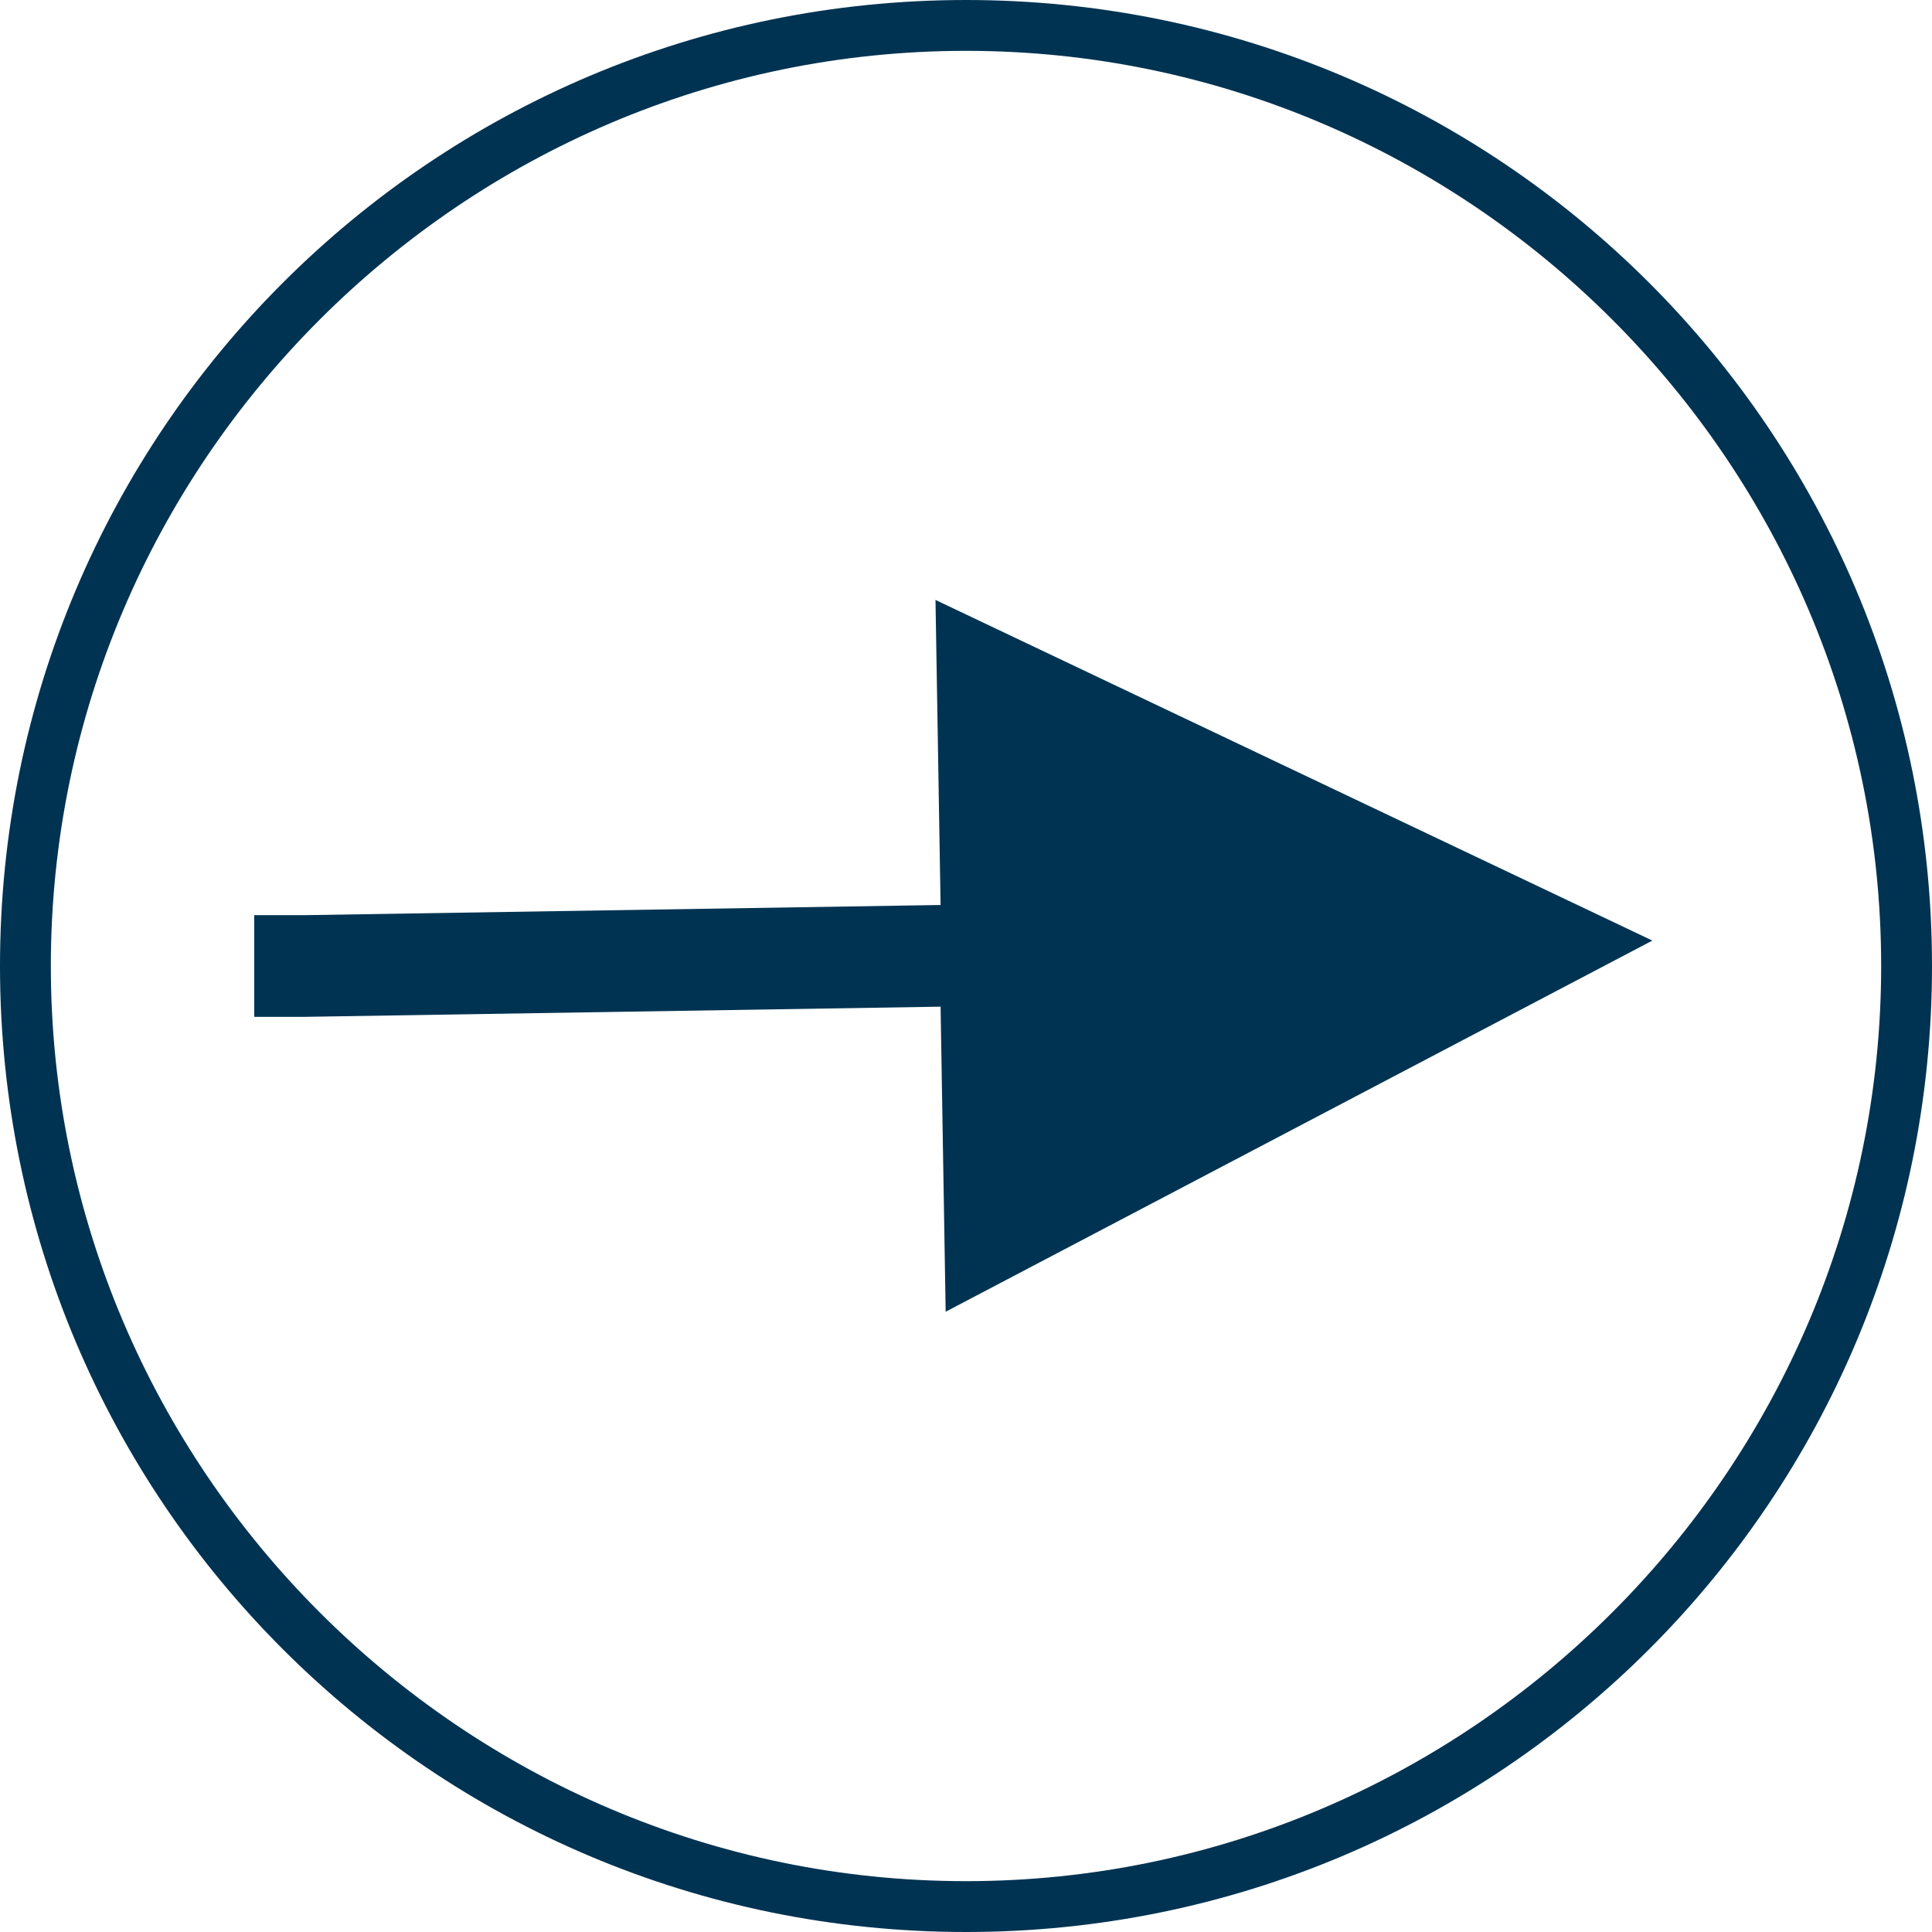 <?xml version="1.0" encoding="utf-8"?>
<!-- Generator: Adobe Illustrator 27.0.0, SVG Export Plug-In . SVG Version: 6.00 Build 0)  -->
<!DOCTYPE svg PUBLIC "-//W3C//DTD SVG 1.1//EN" "http://www.w3.org/Graphics/SVG/1.1/DTD/svg11.dtd">
<svg version="1.1" id="Layer_1" xmlns:x="http://ns.adobe.com/Extensibility/1.0/" xmlns:i="http://ns.adobe.com/AdobeIllustrator/10.0/" xmlns:graph="http://ns.adobe.com/Graphs/1.0/"
	 xmlns="http://www.w3.org/2000/svg" xmlns:xlink="http://www.w3.org/1999/xlink" x="0px" y="0px" viewBox="0 0 38 38"
	 style="enable-background:new 0 0 38 38;" xml:space="preserve">
<style type="text/css">
	.st0{fill:#003352;}
</style>
<g id="Group-15" transform="translate(921, 2019)">
	<g id="Group-5" transform="translate(23, 97)">
		<g id="Group-Copy" transform="translate(143, 0)">
			<g id="Oval">
				<path class="st0" d="M-1068-2078c-10.5,0-19-8.5-19-19s8.5-19,19-19s19,8.5,19,19S-1057.5-2078-1068-2078z M-1068-2115
					c-9.9,0-18,8.1-18,18c0,9.9,8.1,18,18,18c9.9,0,18-8.1,18-18C-1050-2106.9-1058.1-2115-1068-2115z"/>
			</g>
			<g id="Line">
				<path class="st0" d="M-1068.6-2104.2l14.1,6.7l-13.9,7.3l-0.1-6l-12.5,0.2l-1,0l0-2l1,0l12.5-0.2L-1068.6-2104.2z"/>
			</g>
		</g>
	</g>
</g>
</svg>
